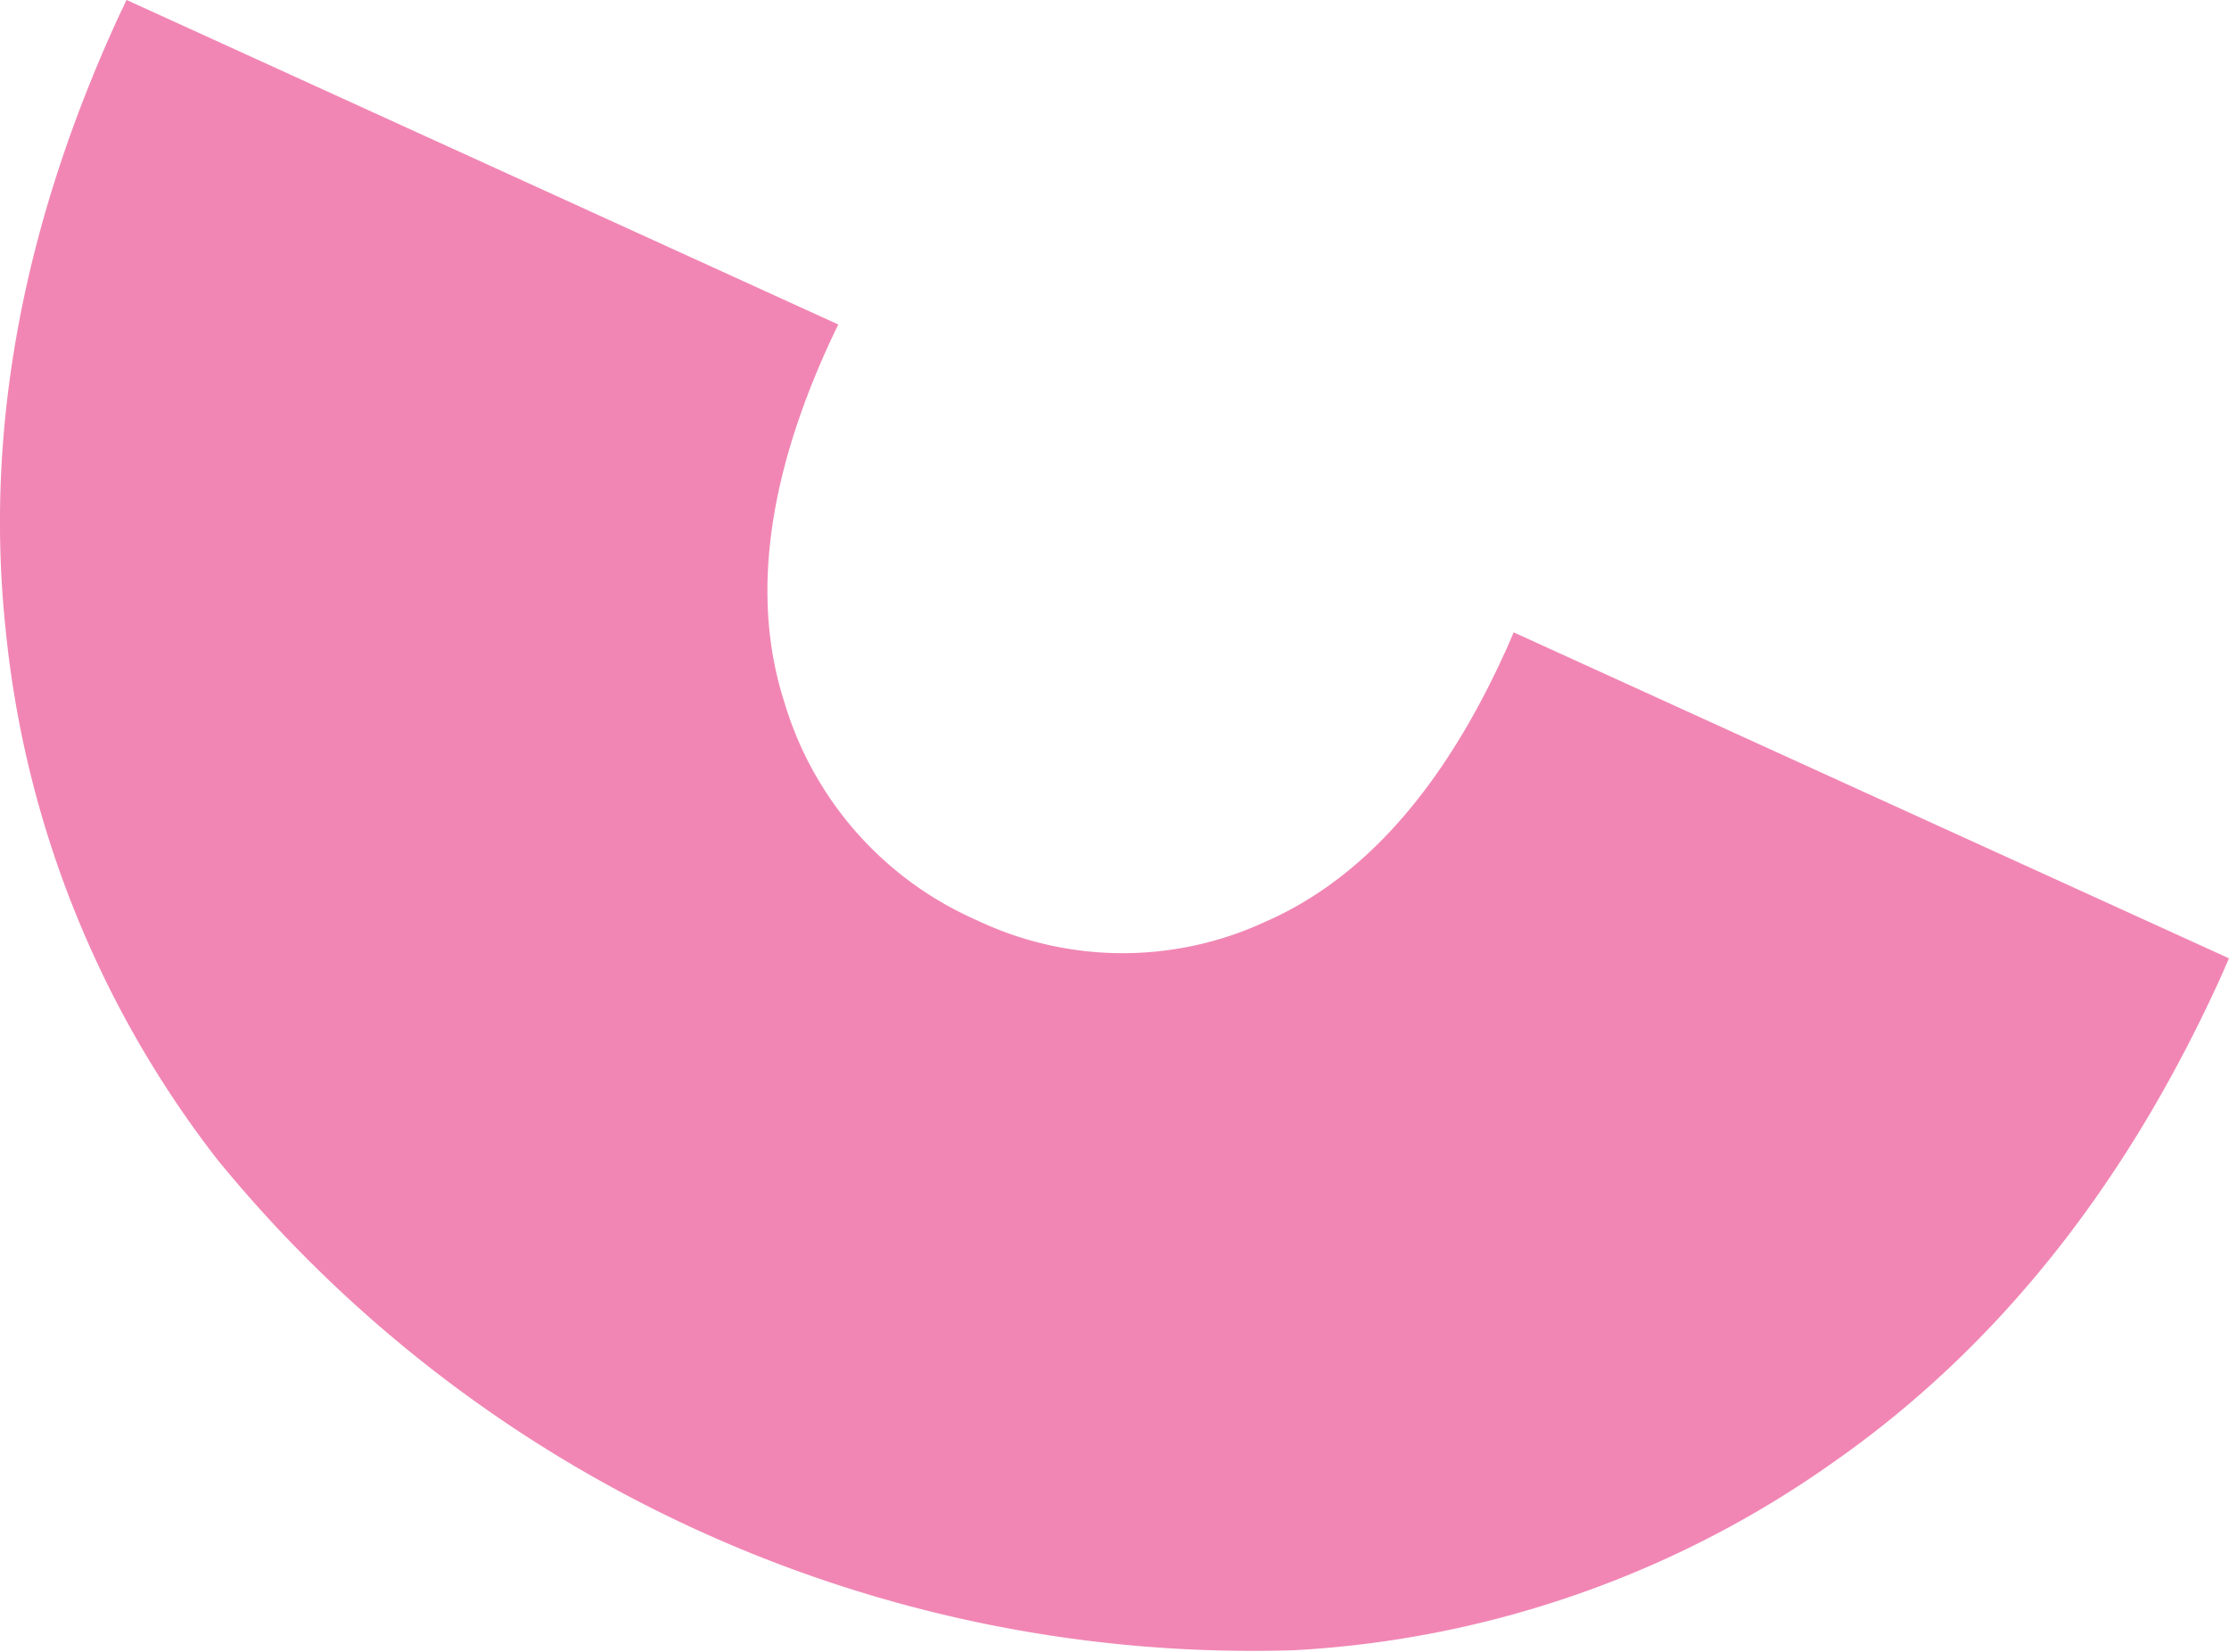 <svg xmlns="http://www.w3.org/2000/svg" width="114" height="84.512" viewBox="0 0 114 84.512">
  <path id="Path_3023" data-name="Path 3023" d="M764.623,458.584c-.152.355-.3.709-.469,1.07q-4.773,10.469-12.225,13.73a17.355,17.355,0,0,1-14.767-.077,17.667,17.667,0,0,1-9.835-11.138q-2.518-7.8,2.254-18.275c.164-.359.332-.708.5-1.056l-36.4-16.6c-.167.351-.334.7-.5,1.057q-7.287,15.983-5.686,31.131a52.67,52.67,0,0,0,10.829,27.122,68.331,68.331,0,0,0,55.06,25.1,52.647,52.647,0,0,0,27.583-9.611q12.489-8.731,19.77-24.71c.163-.358.313-.714.47-1.07Z" transform="translate(-687.208 -426.241)" fill="#f186b4"/>
</svg>
